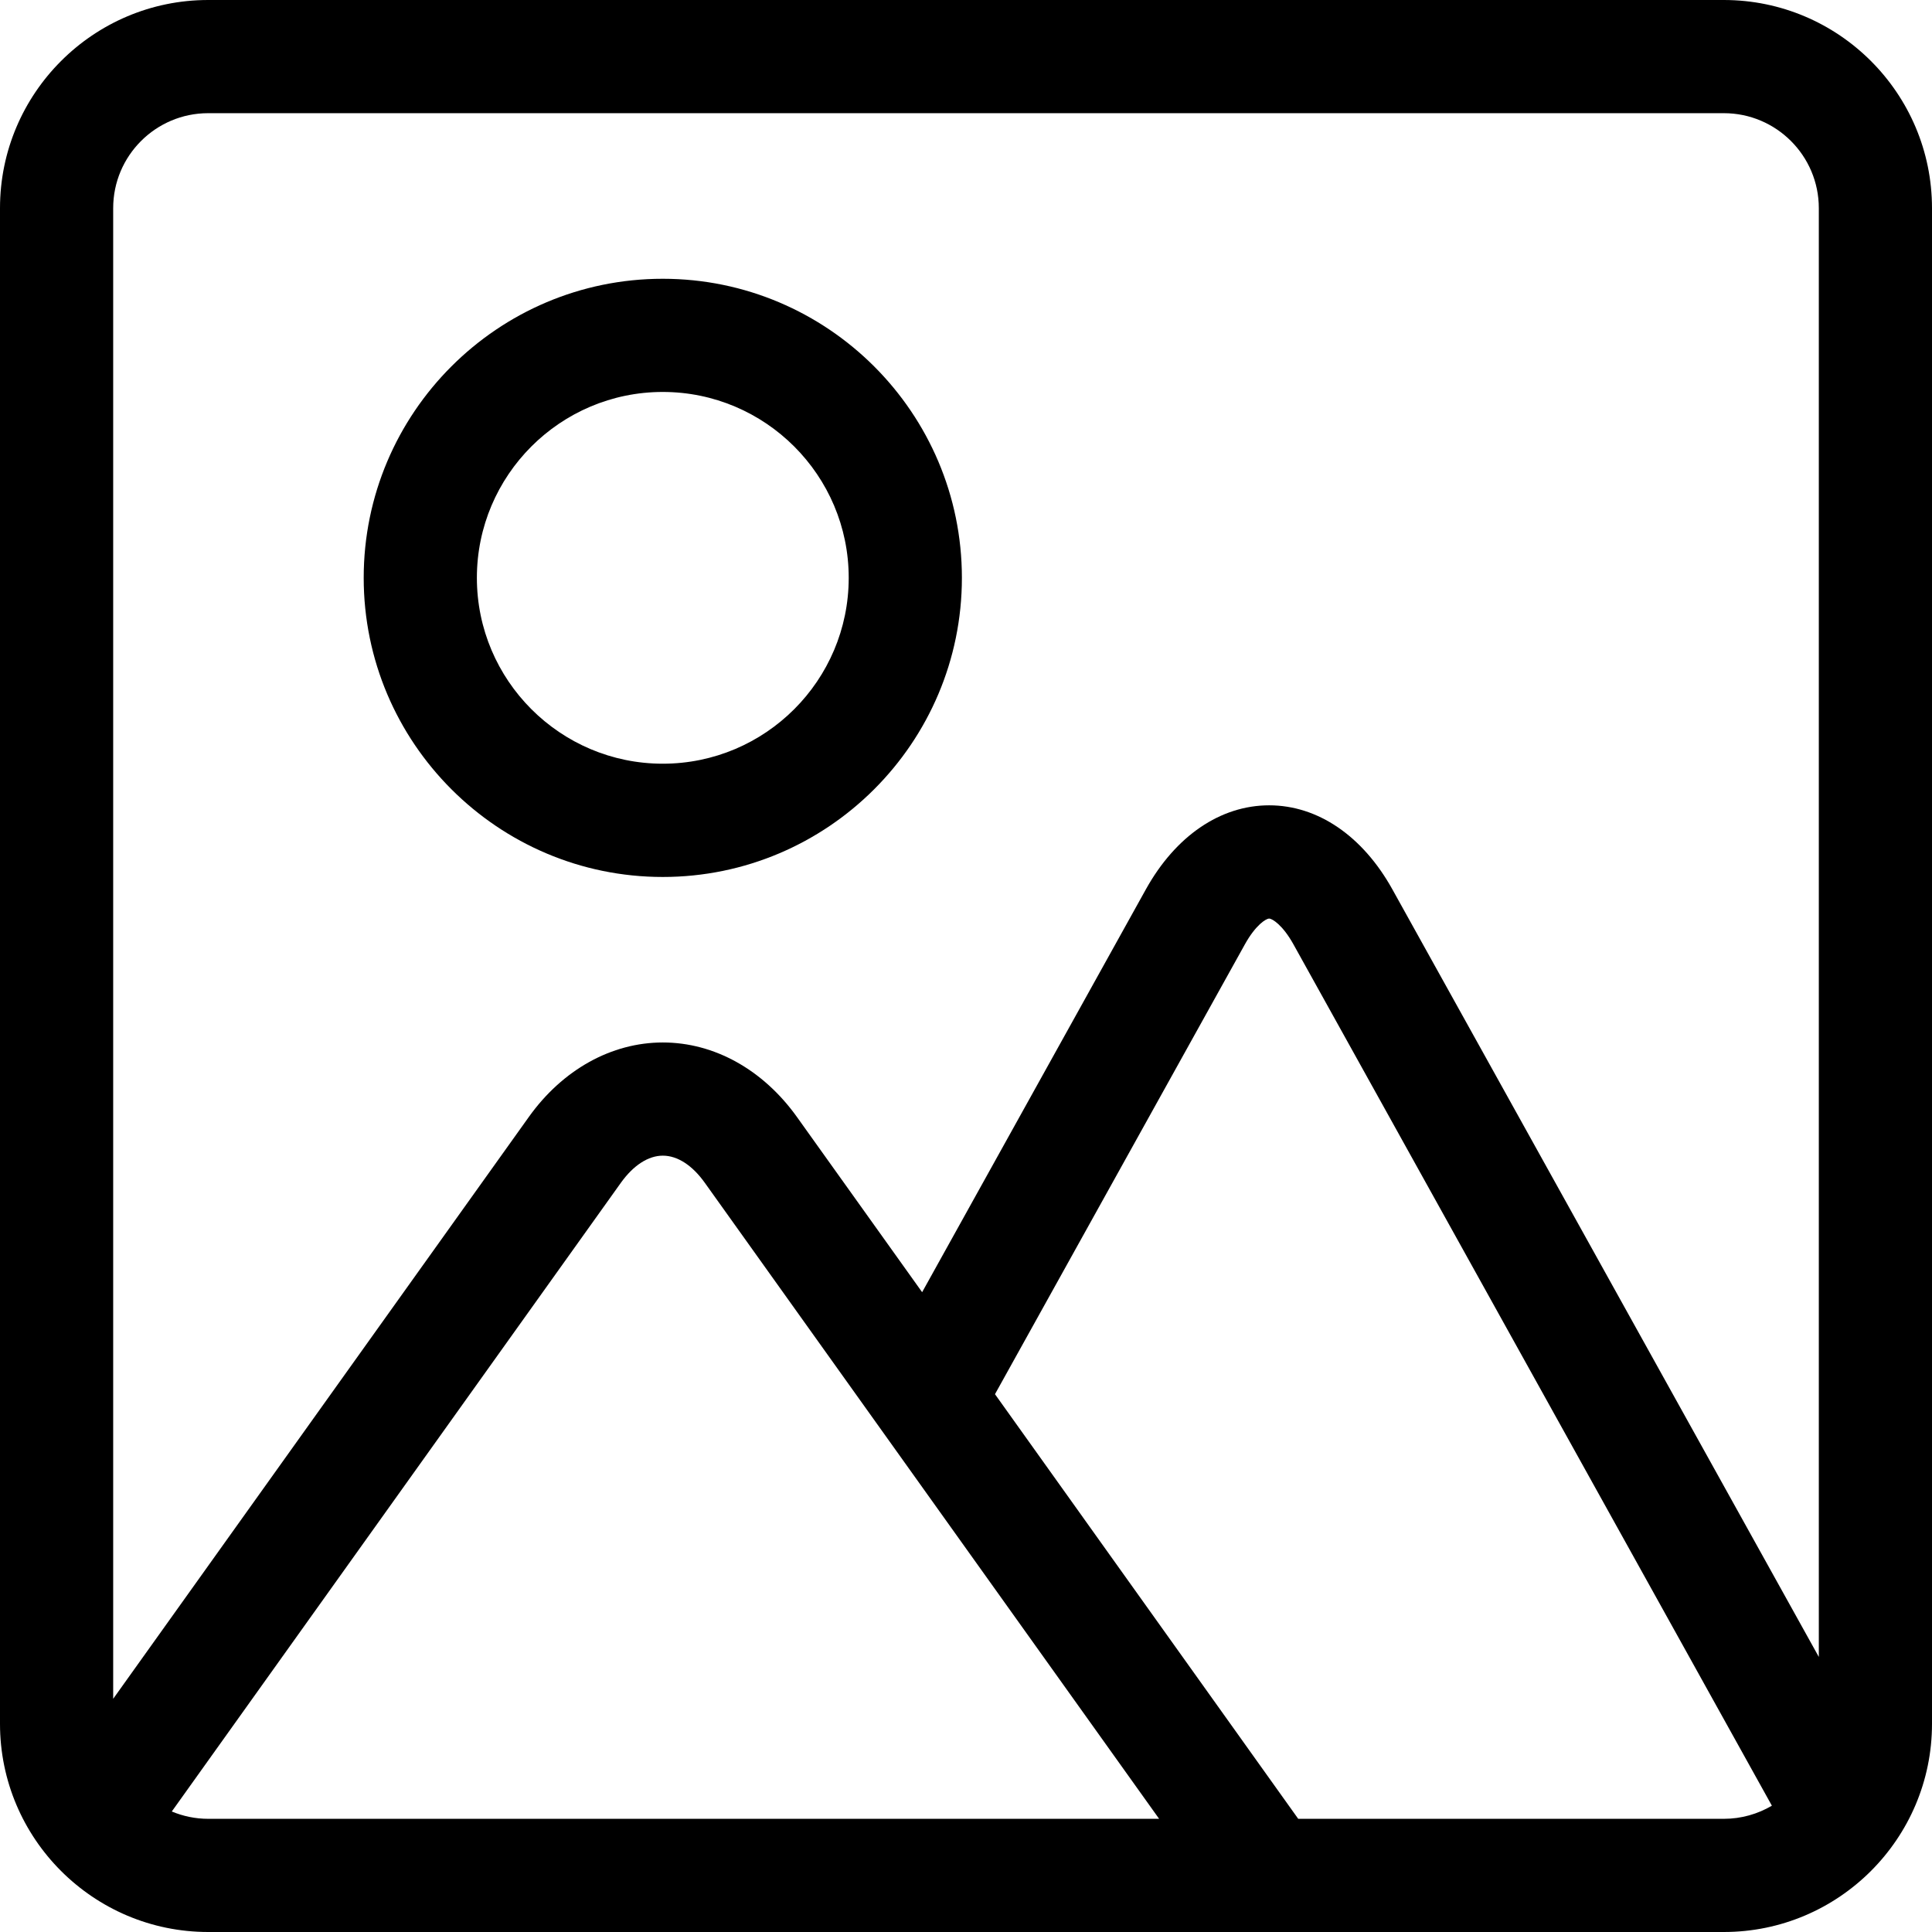 <svg width="24" height="24" viewBox="0 0 24 24" fill="none" xmlns="http://www.w3.org/2000/svg">
<g clip-path="url(#clip0)">
<path d="M8.233 10.894C10.282 10.894 11.949 9.227 11.949 7.178C11.949 5.129 10.282 3.463 8.233 3.463C6.184 3.463 4.518 5.129 4.518 7.178C4.518 9.227 6.185 10.894 8.233 10.894ZM8.233 4.869C9.507 4.869 10.543 5.905 10.543 7.178C10.543 8.452 9.507 9.487 8.233 9.487C6.96 9.487 5.924 8.451 5.924 7.178C5.924 5.905 6.96 4.869 8.233 4.869Z" fill="black"/>
<path d="M21.414 0H2.586C1.16 0 0 1.16 0 2.586V21.414C0 22.84 1.16 24 2.586 24H15.765H15.766H15.767H21.414C22.84 24 24 22.84 24 21.414V2.586C24 1.16 22.84 0 21.414 0ZM2.586 1.406H21.414C22.065 1.406 22.594 1.935 22.594 2.586V20.583L17.295 11.045C16.927 10.384 16.37 10.004 15.766 10.004C15.161 10.004 14.604 10.384 14.236 11.045L11.455 16.052L9.901 13.877C9.48 13.288 8.873 12.95 8.234 12.95C7.596 12.95 6.988 13.288 6.568 13.877L1.406 21.103V2.586C1.406 1.935 1.935 1.406 2.586 1.406ZM2.134 22.503L7.712 14.694C7.868 14.476 8.053 14.356 8.234 14.356C8.416 14.356 8.601 14.476 8.756 14.694L14.399 22.594H2.586C2.426 22.594 2.273 22.561 2.134 22.503ZM16.127 22.594L12.36 17.319L15.466 11.728C15.598 11.491 15.727 11.411 15.766 11.411C15.804 11.411 15.934 11.491 16.066 11.728L22.011 22.431C21.836 22.534 21.632 22.594 21.414 22.594H16.127Z" fill="black"/>
</g>
<defs>
<clipPath id="clip0">
<rect width="24" height="24" fill="white"/>
</clipPath>
</defs>
</svg>
